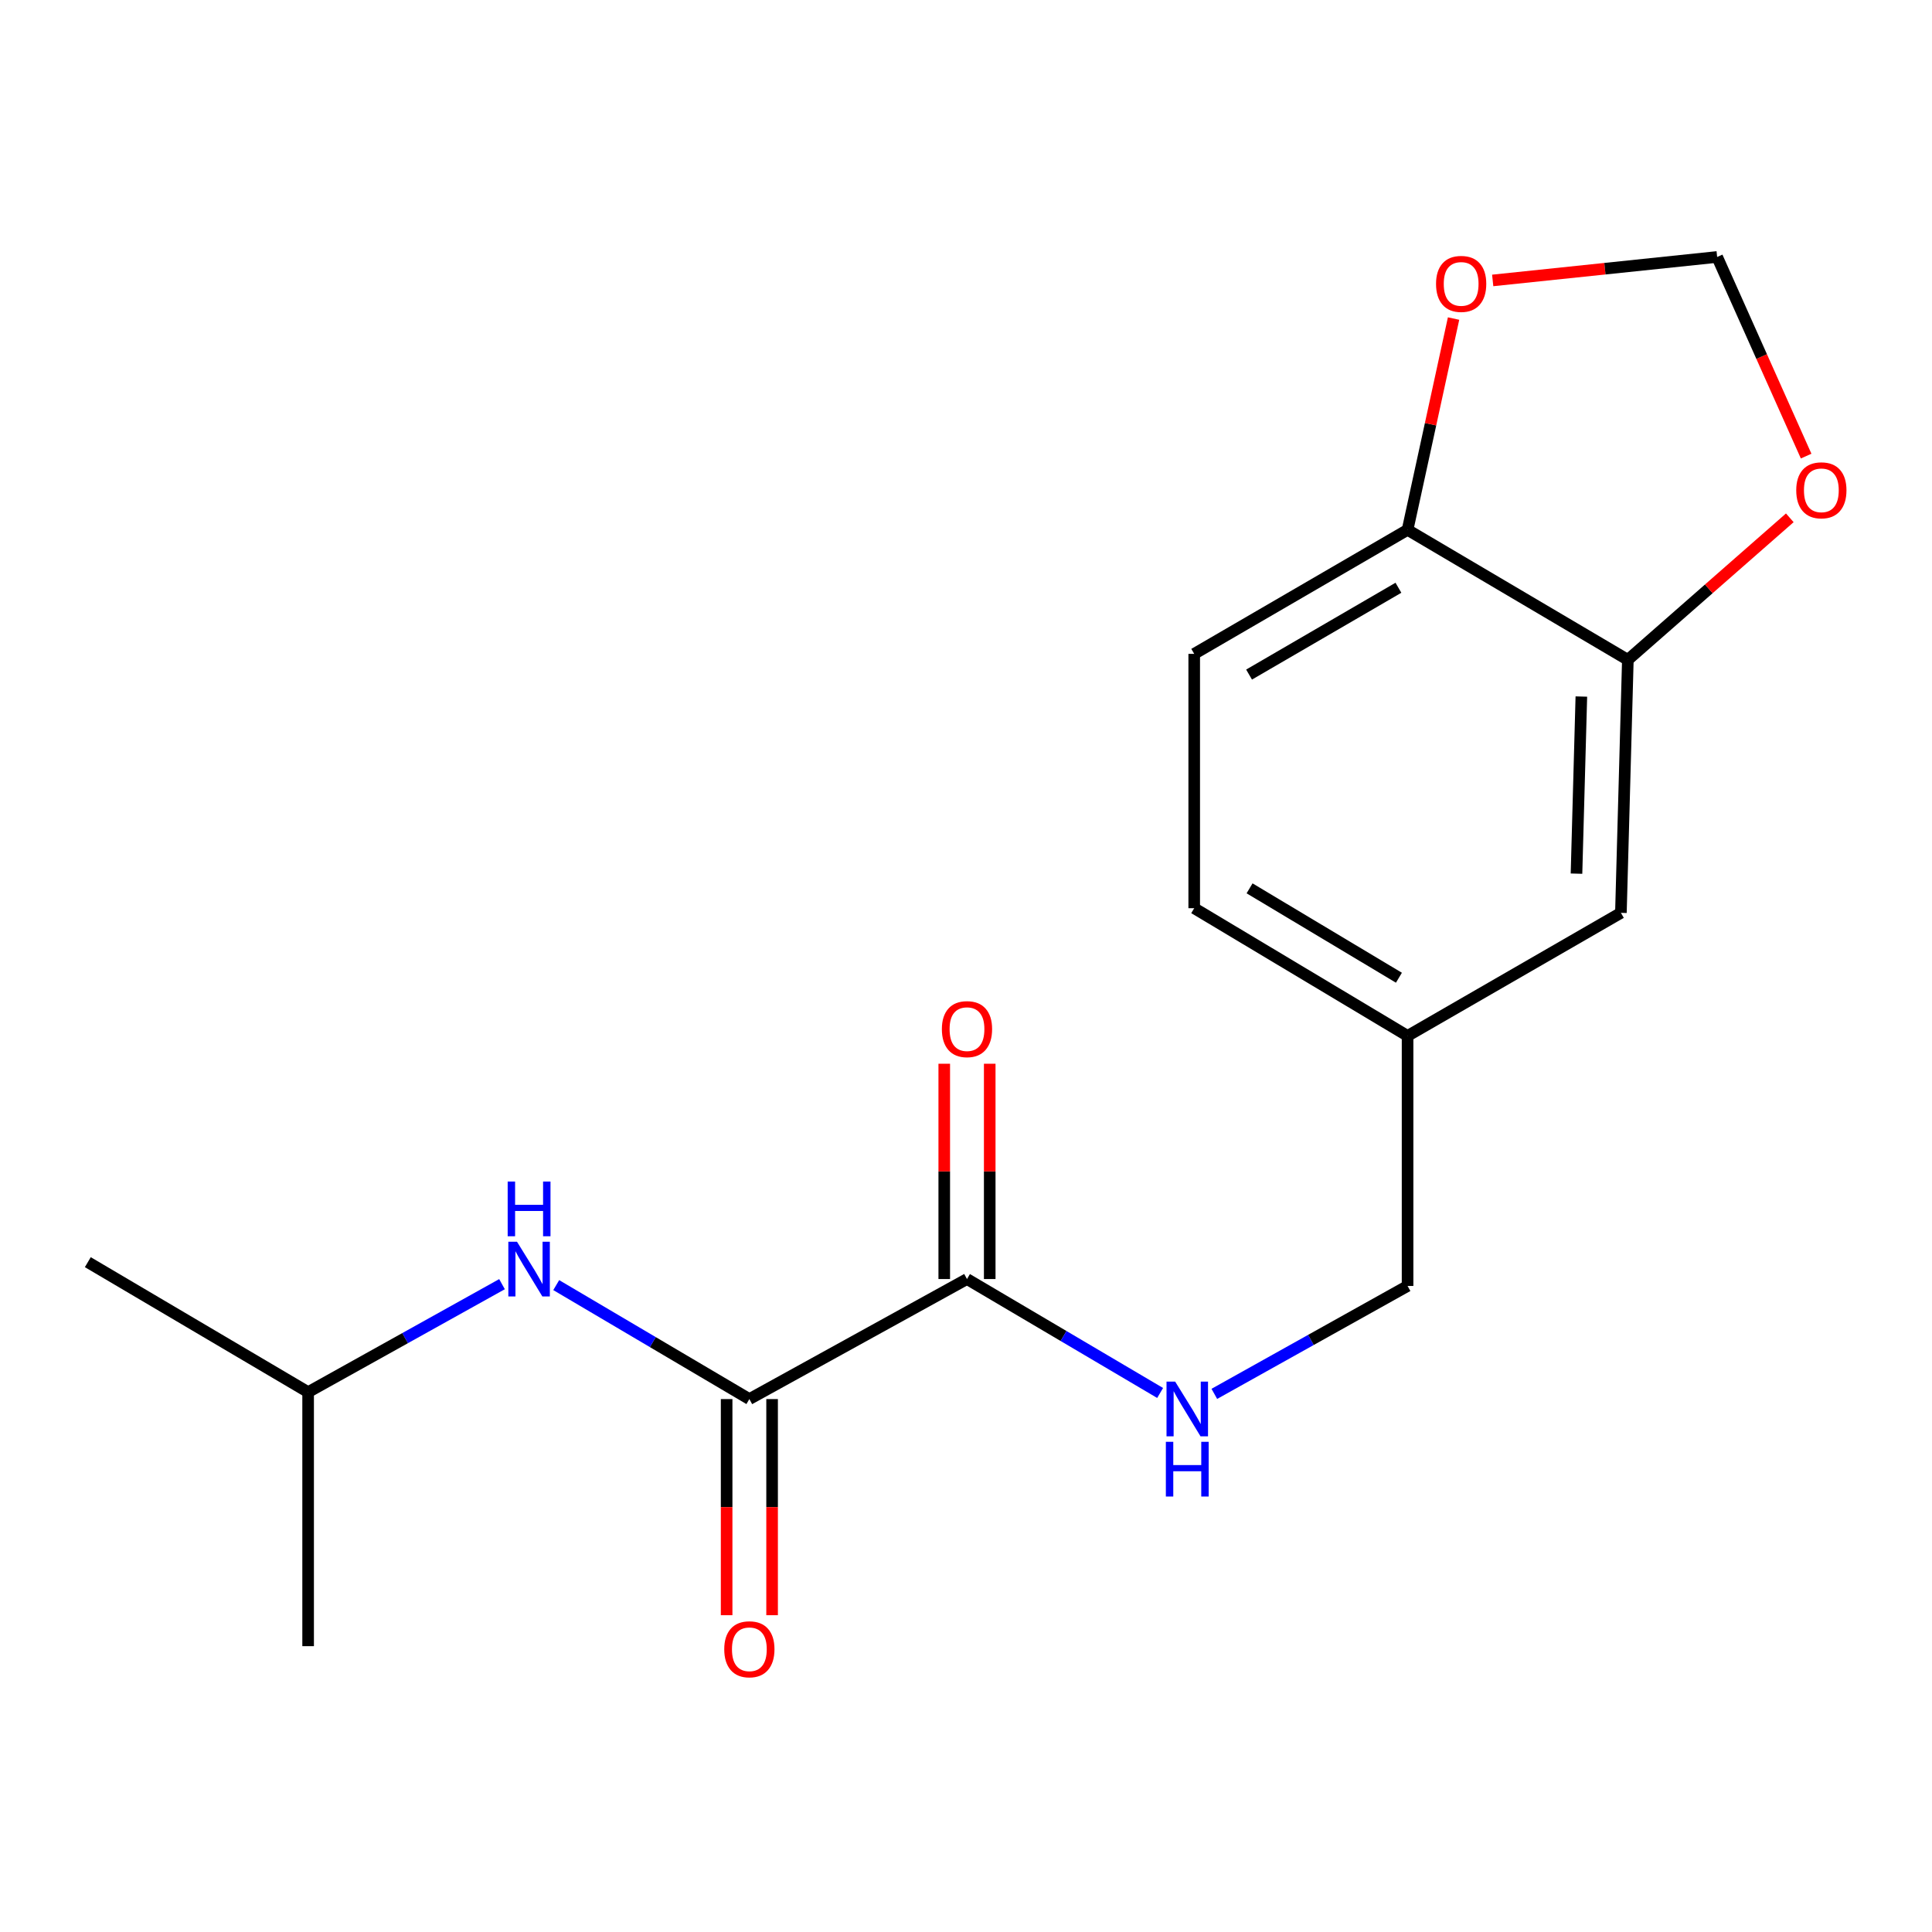<?xml version='1.0' encoding='iso-8859-1'?>
<svg version='1.1' baseProfile='full'
              xmlns='http://www.w3.org/2000/svg'
                      xmlns:rdkit='http://www.rdkit.org/xml'
                      xmlns:xlink='http://www.w3.org/1999/xlink'
                  xml:space='preserve'
width='1000px' height='1000px' viewBox='0 0 1000 1000'>
<!-- END OF HEADER -->
<rect style='opacity:1.0;fill:#FFFFFF;stroke:none' width='1000' height='1000' x='0' y='0'> </rect>
<path class='bond-0' d='M 387.869,724.161 L 500.512,662.028' style='fill:none;fill-rule:evenodd;stroke:#000000;stroke-width:6px;stroke-linecap:butt;stroke-linejoin:miter;stroke-opacity:1' />
<path class='bond-1' d='M 387.869,724.161 L 337.886,694.664' style='fill:none;fill-rule:evenodd;stroke:#000000;stroke-width:6px;stroke-linecap:butt;stroke-linejoin:miter;stroke-opacity:1' />
<path class='bond-1' d='M 337.886,694.664 L 287.902,665.168' style='fill:none;fill-rule:evenodd;stroke:#0000FF;stroke-width:6px;stroke-linecap:butt;stroke-linejoin:miter;stroke-opacity:1' />
<path class='bond-8' d='M 376.101,724.161 L 376.101,780.093' style='fill:none;fill-rule:evenodd;stroke:#000000;stroke-width:6px;stroke-linecap:butt;stroke-linejoin:miter;stroke-opacity:1' />
<path class='bond-8' d='M 376.101,780.093 L 376.101,836.025' style='fill:none;fill-rule:evenodd;stroke:#FF0000;stroke-width:6px;stroke-linecap:butt;stroke-linejoin:miter;stroke-opacity:1' />
<path class='bond-8' d='M 399.636,724.161 L 399.636,780.093' style='fill:none;fill-rule:evenodd;stroke:#000000;stroke-width:6px;stroke-linecap:butt;stroke-linejoin:miter;stroke-opacity:1' />
<path class='bond-8' d='M 399.636,780.093 L 399.636,836.025' style='fill:none;fill-rule:evenodd;stroke:#FF0000;stroke-width:6px;stroke-linecap:butt;stroke-linejoin:miter;stroke-opacity:1' />
<path class='bond-3' d='M 500.512,662.028 L 550.495,691.513' style='fill:none;fill-rule:evenodd;stroke:#000000;stroke-width:6px;stroke-linecap:butt;stroke-linejoin:miter;stroke-opacity:1' />
<path class='bond-3' d='M 550.495,691.513 L 600.478,720.999' style='fill:none;fill-rule:evenodd;stroke:#0000FF;stroke-width:6px;stroke-linecap:butt;stroke-linejoin:miter;stroke-opacity:1' />
<path class='bond-10' d='M 512.28,662.028 L 512.28,606.31' style='fill:none;fill-rule:evenodd;stroke:#000000;stroke-width:6px;stroke-linecap:butt;stroke-linejoin:miter;stroke-opacity:1' />
<path class='bond-10' d='M 512.28,606.31 L 512.28,550.592' style='fill:none;fill-rule:evenodd;stroke:#FF0000;stroke-width:6px;stroke-linecap:butt;stroke-linejoin:miter;stroke-opacity:1' />
<path class='bond-10' d='M 488.744,662.028 L 488.744,606.31' style='fill:none;fill-rule:evenodd;stroke:#000000;stroke-width:6px;stroke-linecap:butt;stroke-linejoin:miter;stroke-opacity:1' />
<path class='bond-10' d='M 488.744,606.31 L 488.744,550.592' style='fill:none;fill-rule:evenodd;stroke:#FF0000;stroke-width:6px;stroke-linecap:butt;stroke-linejoin:miter;stroke-opacity:1' />
<path class='bond-15' d='M 259.84,664.68 L 209.662,692.623' style='fill:none;fill-rule:evenodd;stroke:#0000FF;stroke-width:6px;stroke-linecap:butt;stroke-linejoin:miter;stroke-opacity:1' />
<path class='bond-15' d='M 209.662,692.623 L 159.484,720.566' style='fill:none;fill-rule:evenodd;stroke:#000000;stroke-width:6px;stroke-linecap:butt;stroke-linejoin:miter;stroke-opacity:1' />
<path class='bond-2' d='M 842.573,341.528 L 838.977,472.489' style='fill:none;fill-rule:evenodd;stroke:#000000;stroke-width:6px;stroke-linecap:butt;stroke-linejoin:miter;stroke-opacity:1' />
<path class='bond-2' d='M 818.507,360.526 L 815.99,452.199' style='fill:none;fill-rule:evenodd;stroke:#000000;stroke-width:6px;stroke-linecap:butt;stroke-linejoin:miter;stroke-opacity:1' />
<path class='bond-5' d='M 842.573,341.528 L 884.486,304.775' style='fill:none;fill-rule:evenodd;stroke:#000000;stroke-width:6px;stroke-linecap:butt;stroke-linejoin:miter;stroke-opacity:1' />
<path class='bond-5' d='M 884.486,304.775 L 926.399,268.021' style='fill:none;fill-rule:evenodd;stroke:#FF0000;stroke-width:6px;stroke-linecap:butt;stroke-linejoin:miter;stroke-opacity:1' />
<path class='bond-18' d='M 842.573,341.528 L 728.557,274.243' style='fill:none;fill-rule:evenodd;stroke:#000000;stroke-width:6px;stroke-linecap:butt;stroke-linejoin:miter;stroke-opacity:1' />
<path class='bond-13' d='M 628.533,721.466 L 678.545,693.538' style='fill:none;fill-rule:evenodd;stroke:#0000FF;stroke-width:6px;stroke-linecap:butt;stroke-linejoin:miter;stroke-opacity:1' />
<path class='bond-13' d='M 678.545,693.538 L 728.557,665.611' style='fill:none;fill-rule:evenodd;stroke:#000000;stroke-width:6px;stroke-linecap:butt;stroke-linejoin:miter;stroke-opacity:1' />
<path class='bond-4' d='M 728.557,274.243 L 618.124,338.442' style='fill:none;fill-rule:evenodd;stroke:#000000;stroke-width:6px;stroke-linecap:butt;stroke-linejoin:miter;stroke-opacity:1' />
<path class='bond-4' d='M 723.82,304.22 L 646.517,349.159' style='fill:none;fill-rule:evenodd;stroke:#000000;stroke-width:6px;stroke-linecap:butt;stroke-linejoin:miter;stroke-opacity:1' />
<path class='bond-6' d='M 728.557,274.243 L 740.462,219.563' style='fill:none;fill-rule:evenodd;stroke:#000000;stroke-width:6px;stroke-linecap:butt;stroke-linejoin:miter;stroke-opacity:1' />
<path class='bond-6' d='M 740.462,219.563 L 752.366,164.883' style='fill:none;fill-rule:evenodd;stroke:#FF0000;stroke-width:6px;stroke-linecap:butt;stroke-linejoin:miter;stroke-opacity:1' />
<path class='bond-7' d='M 934.853,236.076 L 911.824,184.54' style='fill:none;fill-rule:evenodd;stroke:#FF0000;stroke-width:6px;stroke-linecap:butt;stroke-linejoin:miter;stroke-opacity:1' />
<path class='bond-7' d='M 911.824,184.54 L 888.794,133.004' style='fill:none;fill-rule:evenodd;stroke:#000000;stroke-width:6px;stroke-linecap:butt;stroke-linejoin:miter;stroke-opacity:1' />
<path class='bond-19' d='M 772.62,145.156 L 830.707,139.08' style='fill:none;fill-rule:evenodd;stroke:#FF0000;stroke-width:6px;stroke-linecap:butt;stroke-linejoin:miter;stroke-opacity:1' />
<path class='bond-19' d='M 830.707,139.08 L 888.794,133.004' style='fill:none;fill-rule:evenodd;stroke:#000000;stroke-width:6px;stroke-linecap:butt;stroke-linejoin:miter;stroke-opacity:1' />
<path class='bond-9' d='M 838.977,472.489 L 728.557,536.179' style='fill:none;fill-rule:evenodd;stroke:#000000;stroke-width:6px;stroke-linecap:butt;stroke-linejoin:miter;stroke-opacity:1' />
<path class='bond-11' d='M 618.124,338.442 L 618.124,470.083' style='fill:none;fill-rule:evenodd;stroke:#000000;stroke-width:6px;stroke-linecap:butt;stroke-linejoin:miter;stroke-opacity:1' />
<path class='bond-12' d='M 728.557,536.179 L 728.557,665.611' style='fill:none;fill-rule:evenodd;stroke:#000000;stroke-width:6px;stroke-linecap:butt;stroke-linejoin:miter;stroke-opacity:1' />
<path class='bond-14' d='M 728.557,536.179 L 618.124,470.083' style='fill:none;fill-rule:evenodd;stroke:#000000;stroke-width:6px;stroke-linecap:butt;stroke-linejoin:miter;stroke-opacity:1' />
<path class='bond-14' d='M 724.079,506.07 L 646.775,459.803' style='fill:none;fill-rule:evenodd;stroke:#000000;stroke-width:6px;stroke-linecap:butt;stroke-linejoin:miter;stroke-opacity:1' />
<path class='bond-16' d='M 159.484,720.566 L 159.484,852.05' style='fill:none;fill-rule:evenodd;stroke:#000000;stroke-width:6px;stroke-linecap:butt;stroke-linejoin:miter;stroke-opacity:1' />
<path class='bond-17' d='M 159.484,720.566 L 45.455,653.294' style='fill:none;fill-rule:evenodd;stroke:#000000;stroke-width:6px;stroke-linecap:butt;stroke-linejoin:miter;stroke-opacity:1' />
<path  class='atom-2' d='M 267.593 642.716
L 276.873 657.716
Q 277.793 659.196, 279.273 661.876
Q 280.753 664.556, 280.833 664.716
L 280.833 642.716
L 284.593 642.716
L 284.593 671.036
L 280.713 671.036
L 270.753 654.636
Q 269.593 652.716, 268.353 650.516
Q 267.153 648.316, 266.793 647.636
L 266.793 671.036
L 263.113 671.036
L 263.113 642.716
L 267.593 642.716
' fill='#0000FF'/>
<path  class='atom-2' d='M 262.773 611.564
L 266.613 611.564
L 266.613 623.604
L 281.093 623.604
L 281.093 611.564
L 284.933 611.564
L 284.933 639.884
L 281.093 639.884
L 281.093 626.804
L 266.613 626.804
L 266.613 639.884
L 262.773 639.884
L 262.773 611.564
' fill='#0000FF'/>
<path  class='atom-4' d='M 608.268 715.127
L 617.548 730.127
Q 618.468 731.607, 619.948 734.287
Q 621.428 736.967, 621.508 737.127
L 621.508 715.127
L 625.268 715.127
L 625.268 743.447
L 621.388 743.447
L 611.428 727.047
Q 610.268 725.127, 609.028 722.927
Q 607.828 720.727, 607.468 720.047
L 607.468 743.447
L 603.788 743.447
L 603.788 715.127
L 608.268 715.127
' fill='#0000FF'/>
<path  class='atom-4' d='M 603.448 746.279
L 607.288 746.279
L 607.288 758.319
L 621.768 758.319
L 621.768 746.279
L 625.608 746.279
L 625.608 774.599
L 621.768 774.599
L 621.768 761.519
L 607.288 761.519
L 607.288 774.599
L 603.448 774.599
L 603.448 746.279
' fill='#0000FF'/>
<path  class='atom-6' d='M 929.729 253.781
Q 929.729 246.981, 933.089 243.181
Q 936.449 239.381, 942.729 239.381
Q 949.009 239.381, 952.369 243.181
Q 955.729 246.981, 955.729 253.781
Q 955.729 260.661, 952.329 264.581
Q 948.929 268.461, 942.729 268.461
Q 936.489 268.461, 933.089 264.581
Q 929.729 260.701, 929.729 253.781
M 942.729 265.261
Q 947.049 265.261, 949.369 262.381
Q 951.729 259.461, 951.729 253.781
Q 951.729 248.221, 949.369 245.421
Q 947.049 242.581, 942.729 242.581
Q 938.409 242.581, 936.049 245.381
Q 933.729 248.181, 933.729 253.781
Q 933.729 259.501, 936.049 262.381
Q 938.409 265.261, 942.729 265.261
' fill='#FF0000'/>
<path  class='atom-7' d='M 743.29 146.944
Q 743.29 140.144, 746.65 136.344
Q 750.01 132.544, 756.29 132.544
Q 762.57 132.544, 765.93 136.344
Q 769.29 140.144, 769.29 146.944
Q 769.29 153.824, 765.89 157.744
Q 762.49 161.624, 756.29 161.624
Q 750.05 161.624, 746.65 157.744
Q 743.29 153.864, 743.29 146.944
M 756.29 158.424
Q 760.61 158.424, 762.93 155.544
Q 765.29 152.624, 765.29 146.944
Q 765.29 141.384, 762.93 138.584
Q 760.61 135.744, 756.29 135.744
Q 751.97 135.744, 749.61 138.544
Q 747.29 141.344, 747.29 146.944
Q 747.29 152.664, 749.61 155.544
Q 751.97 158.424, 756.29 158.424
' fill='#FF0000'/>
<path  class='atom-9' d='M 374.869 853.66
Q 374.869 846.86, 378.229 843.06
Q 381.589 839.26, 387.869 839.26
Q 394.149 839.26, 397.509 843.06
Q 400.869 846.86, 400.869 853.66
Q 400.869 860.54, 397.469 864.46
Q 394.069 868.34, 387.869 868.34
Q 381.629 868.34, 378.229 864.46
Q 374.869 860.58, 374.869 853.66
M 387.869 865.14
Q 392.189 865.14, 394.509 862.26
Q 396.869 859.34, 396.869 853.66
Q 396.869 848.1, 394.509 845.3
Q 392.189 842.46, 387.869 842.46
Q 383.549 842.46, 381.189 845.26
Q 378.869 848.06, 378.869 853.66
Q 378.869 859.38, 381.189 862.26
Q 383.549 865.14, 387.869 865.14
' fill='#FF0000'/>
<path  class='atom-11' d='M 487.512 532.676
Q 487.512 525.876, 490.872 522.076
Q 494.232 518.276, 500.512 518.276
Q 506.792 518.276, 510.152 522.076
Q 513.512 525.876, 513.512 532.676
Q 513.512 539.556, 510.112 543.476
Q 506.712 547.356, 500.512 547.356
Q 494.272 547.356, 490.872 543.476
Q 487.512 539.596, 487.512 532.676
M 500.512 544.156
Q 504.832 544.156, 507.152 541.276
Q 509.512 538.356, 509.512 532.676
Q 509.512 527.116, 507.152 524.316
Q 504.832 521.476, 500.512 521.476
Q 496.192 521.476, 493.832 524.276
Q 491.512 527.076, 491.512 532.676
Q 491.512 538.396, 493.832 541.276
Q 496.192 544.156, 500.512 544.156
' fill='#FF0000'/>
</svg>
